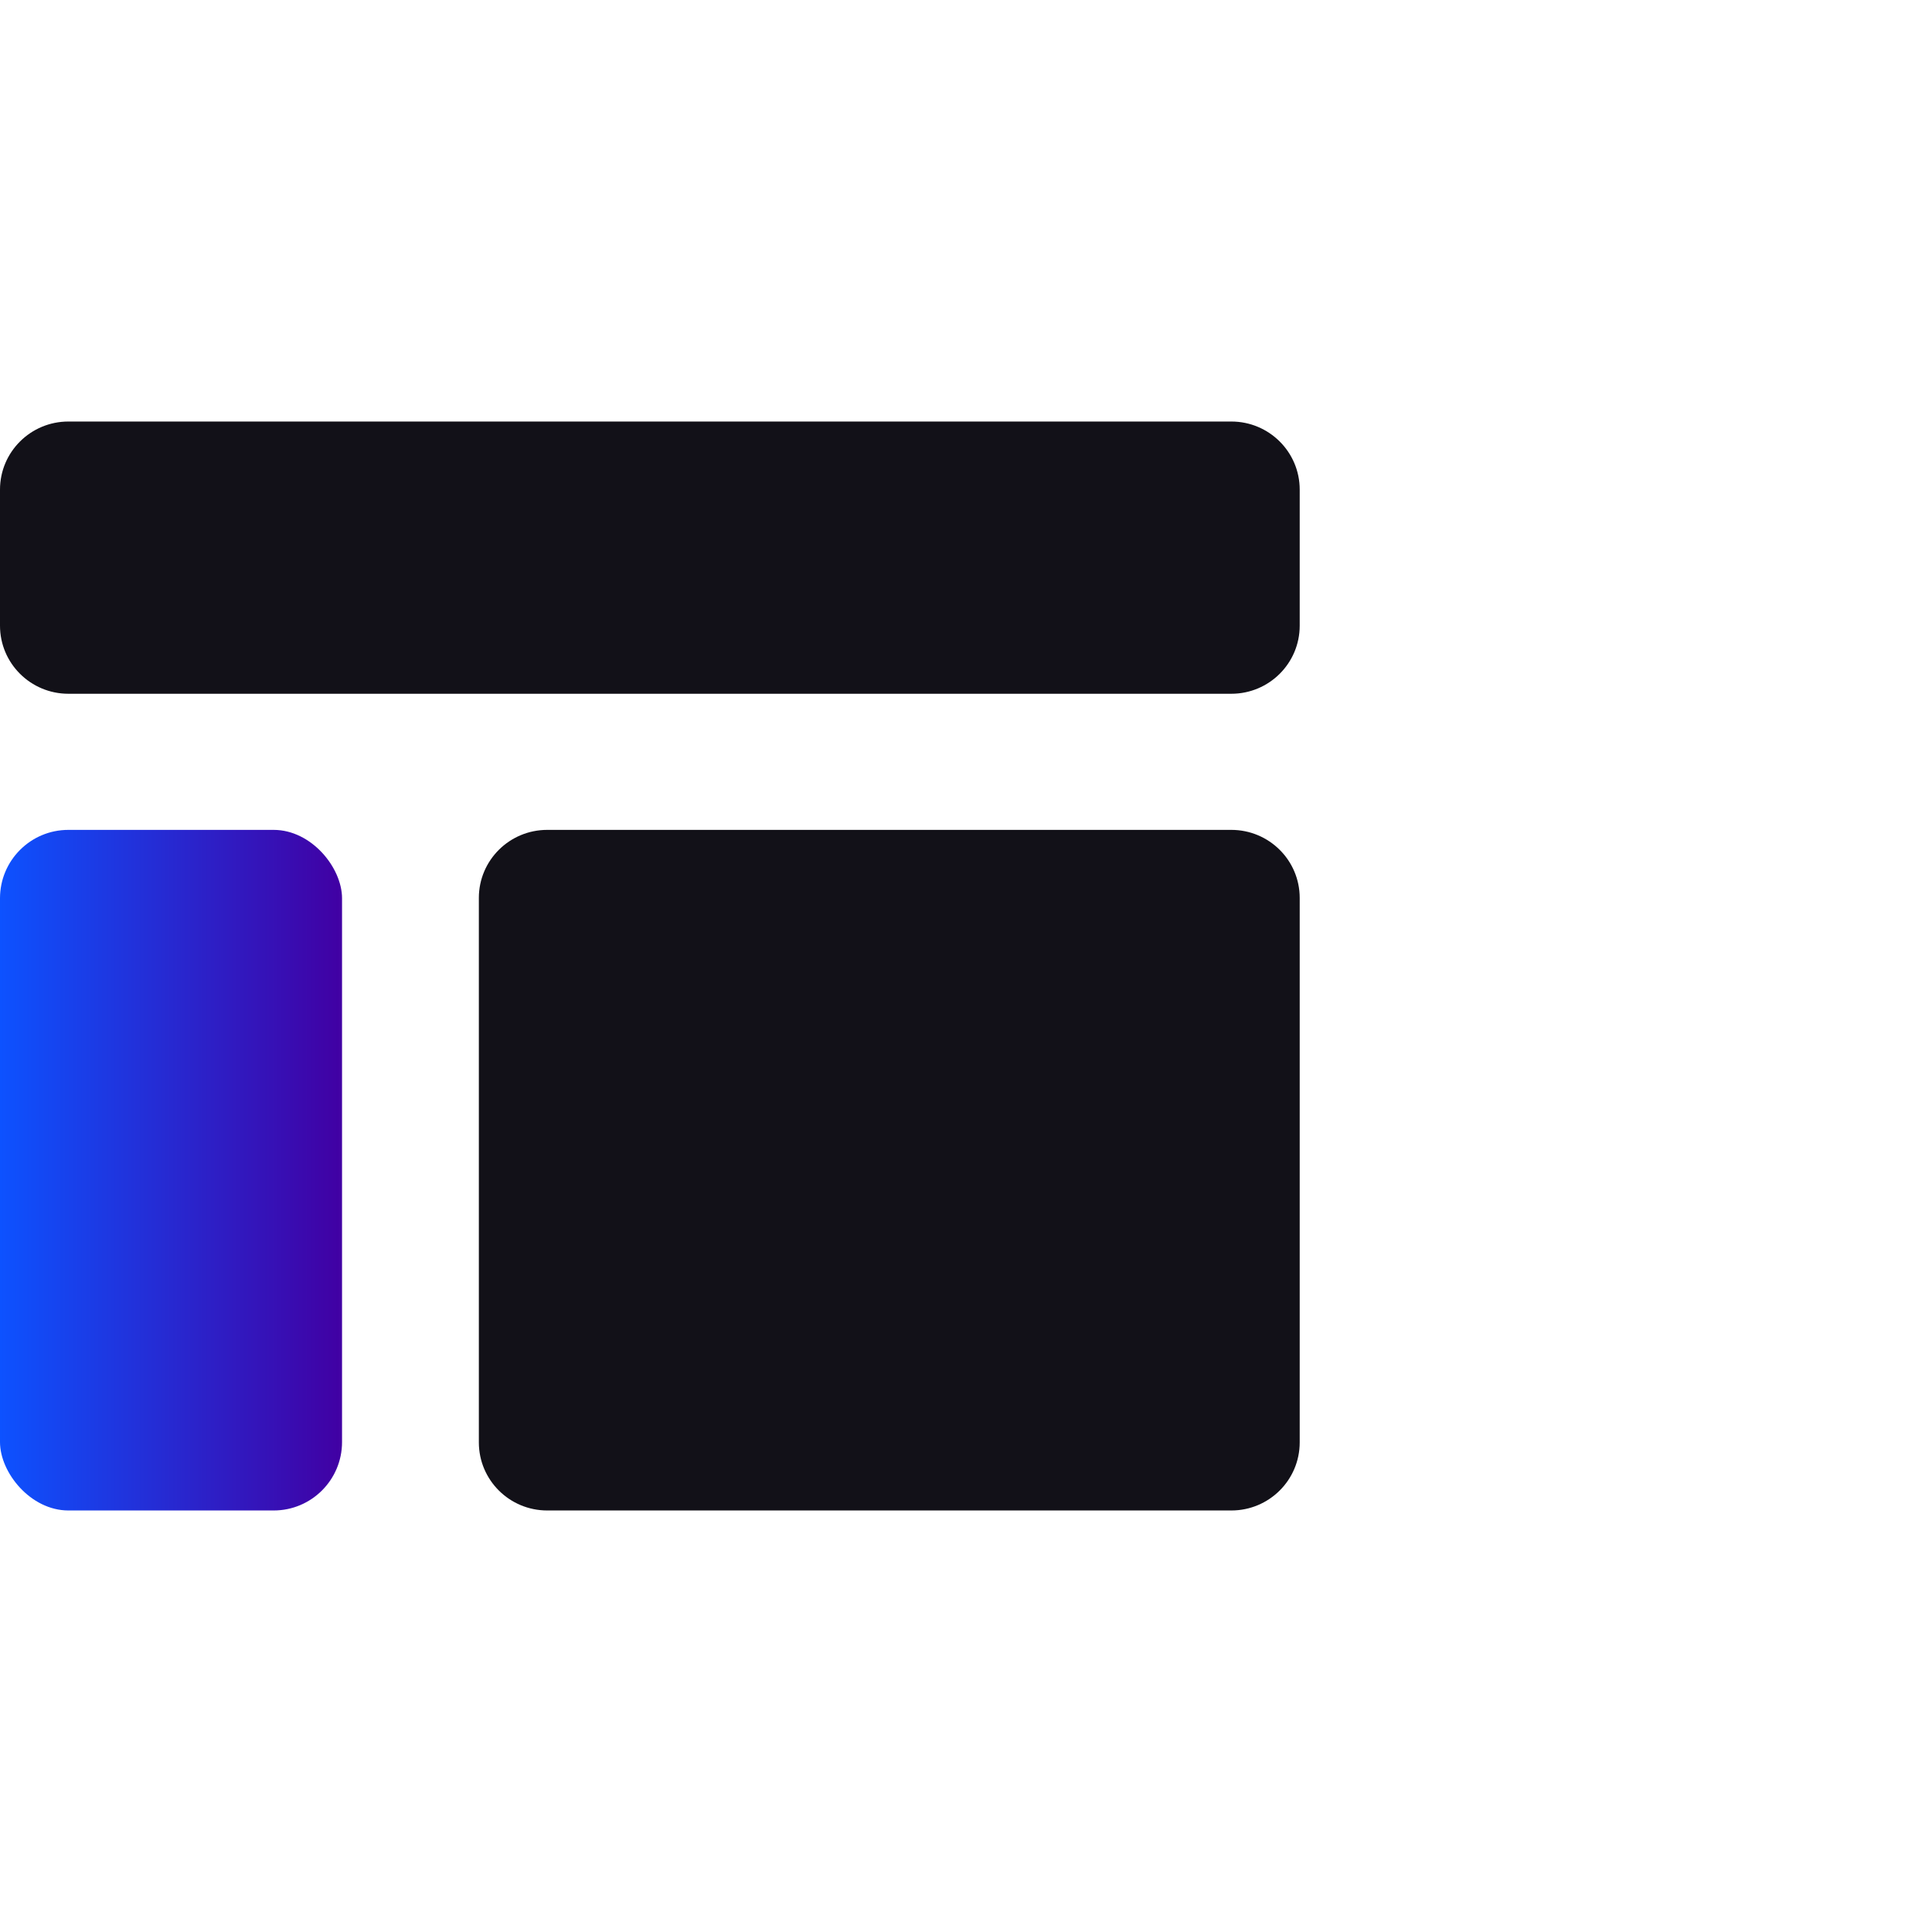 <?xml version="1.0" encoding="UTF-8"?>
<svg xmlns="http://www.w3.org/2000/svg" xmlns:xlink="http://www.w3.org/1999/xlink" width="55px" height="55px" viewBox="0 0 55 55">
  <title>icon-invoice-portal-generic</title>
  <defs>
    <linearGradient x1="0%" y1="50%" x2="100%" y2="50%" id="linearGradient-1">
      <stop stop-color="#0D52FF" offset="0%"></stop>
      <stop stop-color="#4100A3" offset="100%"></stop>
    </linearGradient>
  </defs>
  <g id="icon-invoice-portal-generic" stroke="none" stroke-width="1" fill="none" fill-rule="evenodd">
    <g id="Group" transform="translate(0, 12)" fill-rule="nonzero">
      <g id="Web-Layout">
        <path d="M1.947,0 L35.053,0 C36.128,0 37,0.867 37,1.938 L37,5.812 C37,6.883 36.128,7.75 35.053,7.75 L1.947,7.75 C0.872,7.75 0,6.883 0,5.812 L0,1.938 C0,0.867 0.872,0 1.947,0 Z M15.579,11.625 L35.053,11.625 C36.128,11.625 37,12.492 37,13.562 L37,29.062 C37,30.133 36.128,31 35.053,31 L15.579,31 C14.503,31 13.632,30.133 13.632,29.062 L13.632,13.562 C13.632,12.492 14.503,11.625 15.579,11.625 Z" id="Combined-Shape" fill="#121118"></path>
        <rect id="Rectangle-7-Copy-2" fill="url(#linearGradient-1)" x="0" y="11.625" width="9.737" height="19.375" rx="1.947"></rect>
      </g>
    </g>
  </g>
</svg>
